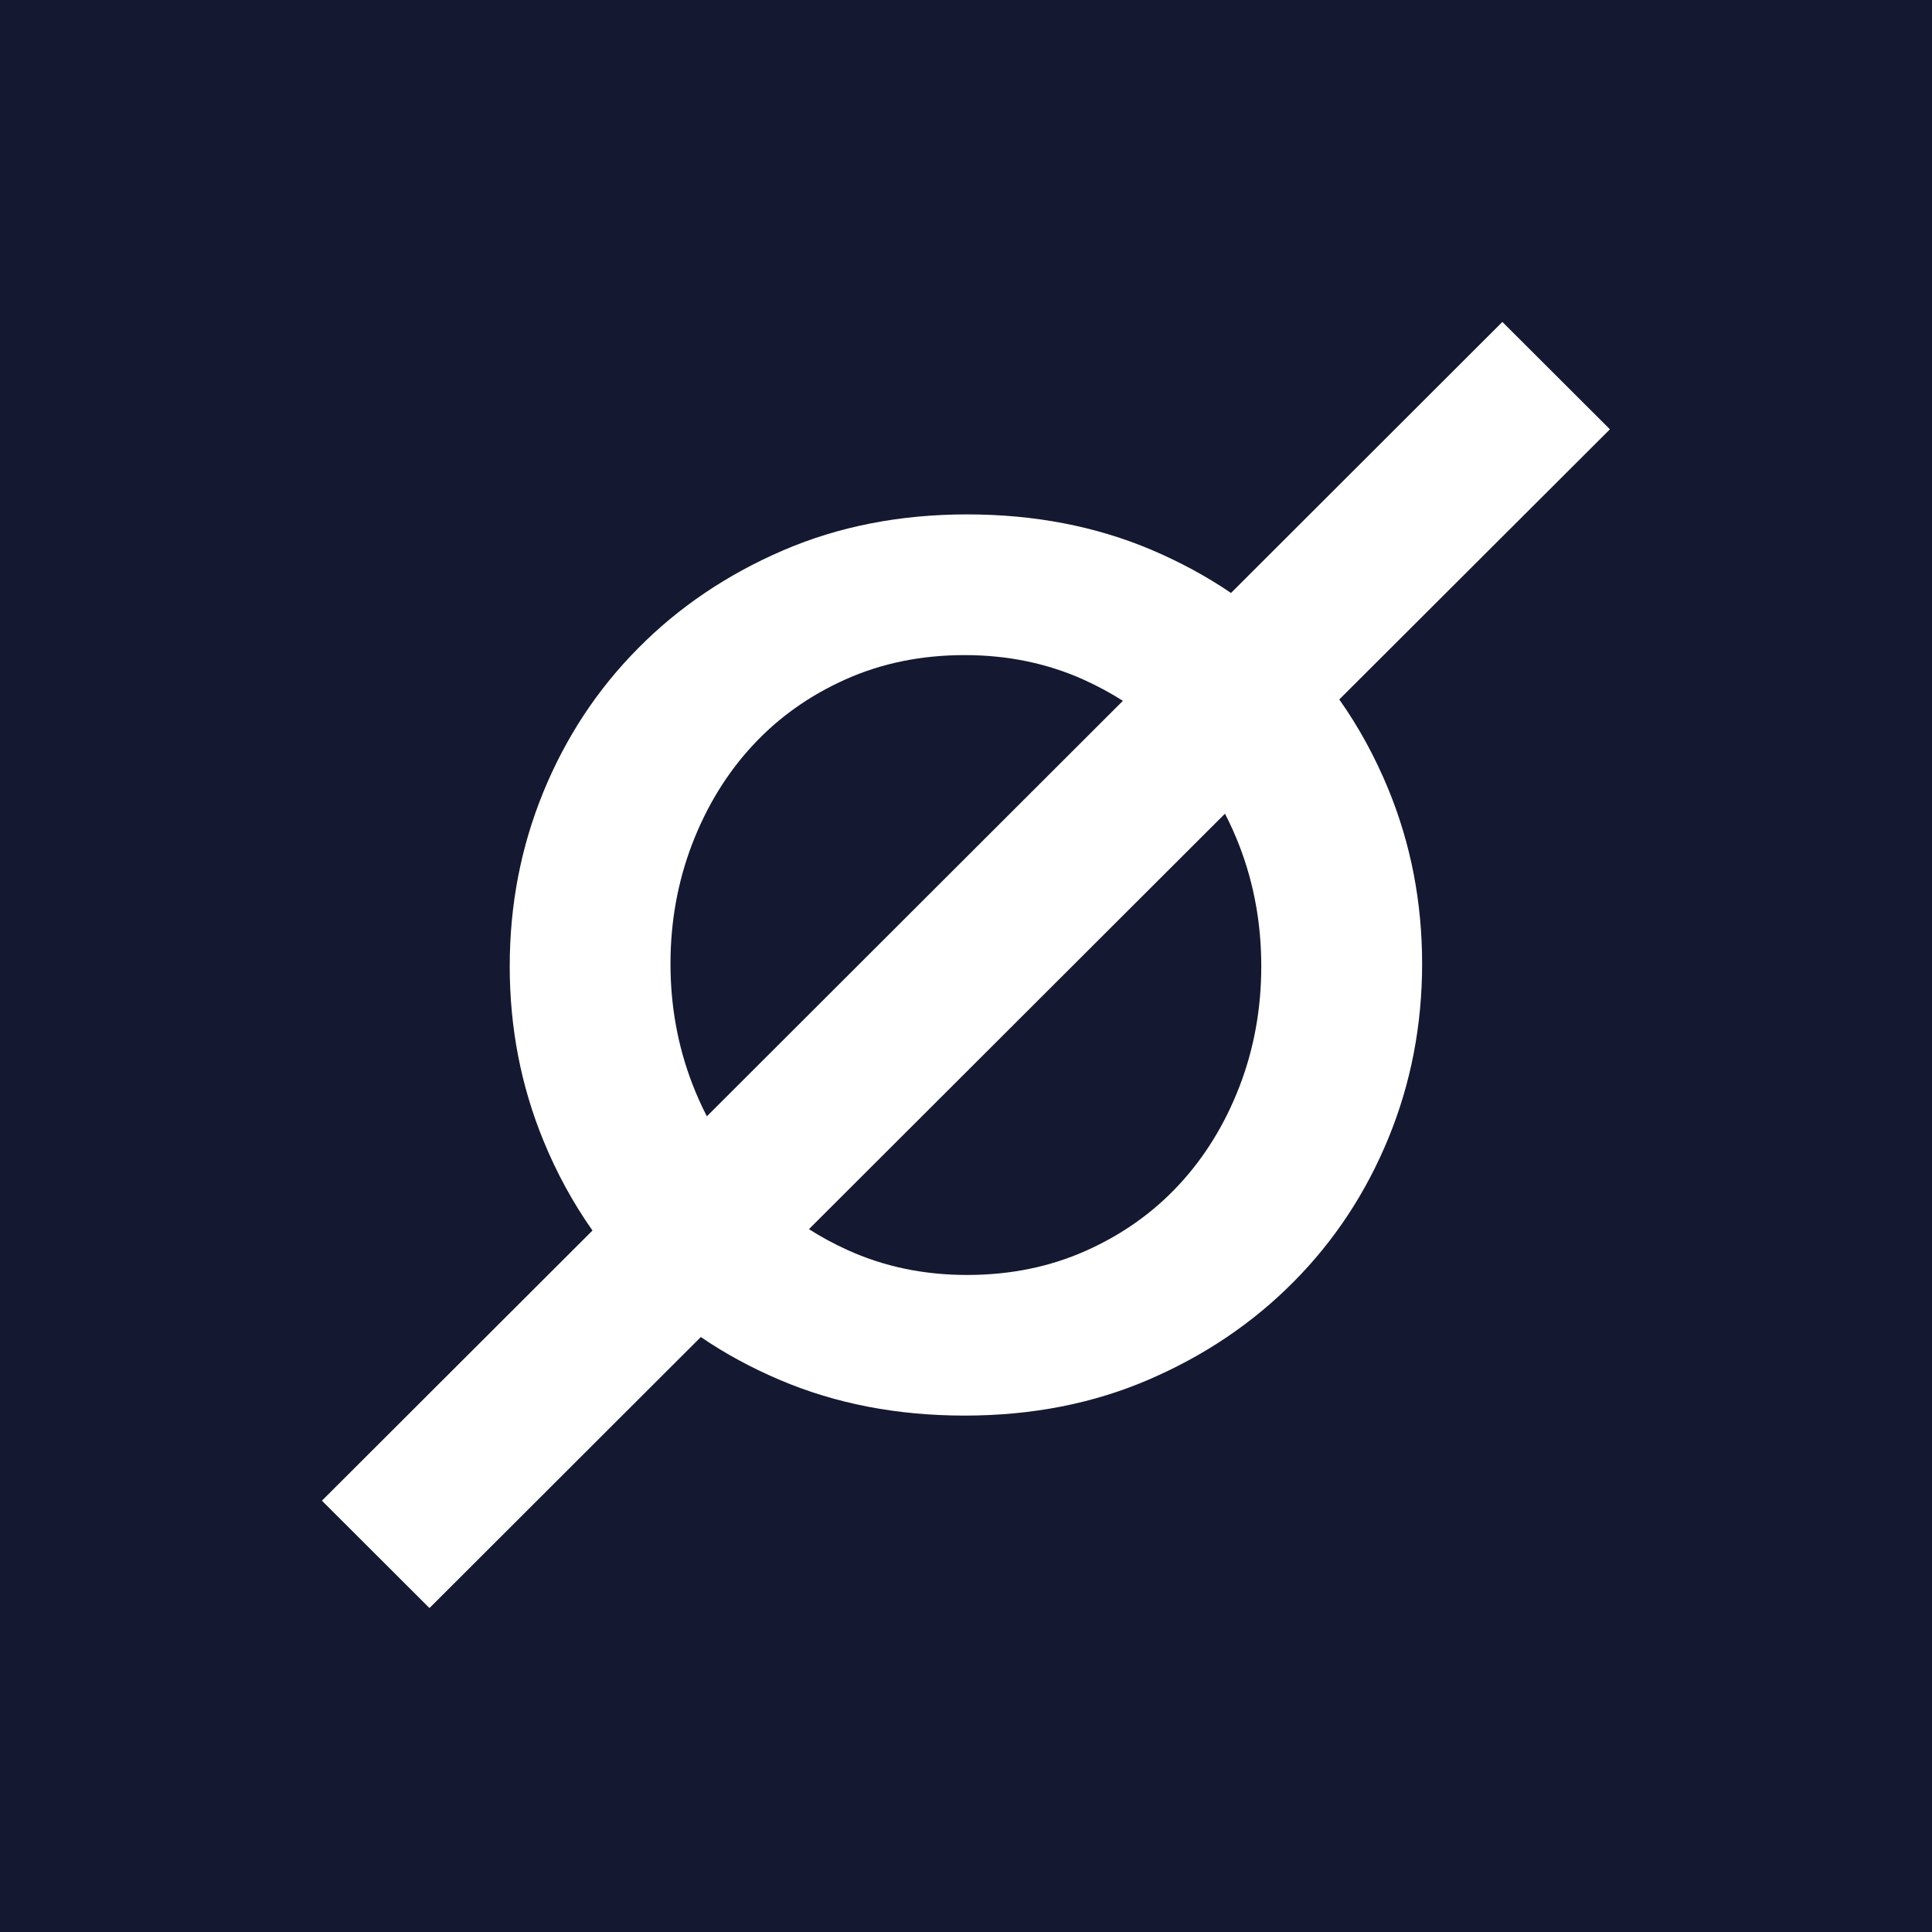 <svg xmlns="http://www.w3.org/2000/svg" viewBox="0 0 24 24">
  <rect width="24" height="24" fill="#151831" />
  <path
    d="M13.949 8.706L8.781 13.867C8.714 13.738 8.654 13.604 8.6 13.464C8.42 12.995 8.329 12.498 8.329 11.972C8.329 11.446 8.42 10.949 8.6 10.48C8.781 10.011 9.031 9.604 9.351 9.259C9.671 8.913 10.056 8.64 10.505 8.439C10.954 8.238 11.447 8.138 11.983 8.138C12.52 8.138 13.016 8.241 13.47 8.447C13.639 8.524 13.798 8.61 13.949 8.706ZM13.493 15.536C13.044 15.737 12.551 15.838 12.014 15.838C11.478 15.838 10.982 15.735 10.528 15.528C10.359 15.452 10.2 15.365 10.049 15.269L15.217 10.108C15.284 10.237 15.344 10.371 15.398 10.511C15.578 10.98 15.668 11.477 15.668 12.003C15.668 12.529 15.578 13.026 15.398 13.495C15.217 13.964 14.967 14.371 14.647 14.716C14.327 15.062 13.942 15.335 13.493 15.536ZM14.275 17.136C14.967 16.837 15.565 16.433 16.071 15.922C16.577 15.412 16.969 14.817 17.248 14.137C17.527 13.457 17.666 12.735 17.666 11.972C17.666 11.209 17.527 10.488 17.248 9.807C17.082 9.404 16.879 9.031 16.637 8.689L19.999 5.333L18.663 3.999L15.292 7.366C14.989 7.16 14.66 6.982 14.306 6.831C13.614 6.538 12.851 6.39 12.014 6.39C11.178 6.39 10.415 6.54 9.723 6.839C9.031 7.138 8.432 7.542 7.927 8.053C7.421 8.563 7.029 9.158 6.75 9.838C6.471 10.519 6.332 11.24 6.332 12.003C6.332 12.766 6.471 13.487 6.75 14.168C6.915 14.571 7.119 14.944 7.36 15.286L3.999 18.642L5.335 19.976L8.706 16.609C9.009 16.816 9.338 16.994 9.692 17.144C10.384 17.438 11.147 17.585 11.983 17.585C12.82 17.585 13.583 17.435 14.275 17.136Z"
    fill="white"
  />
</svg>
